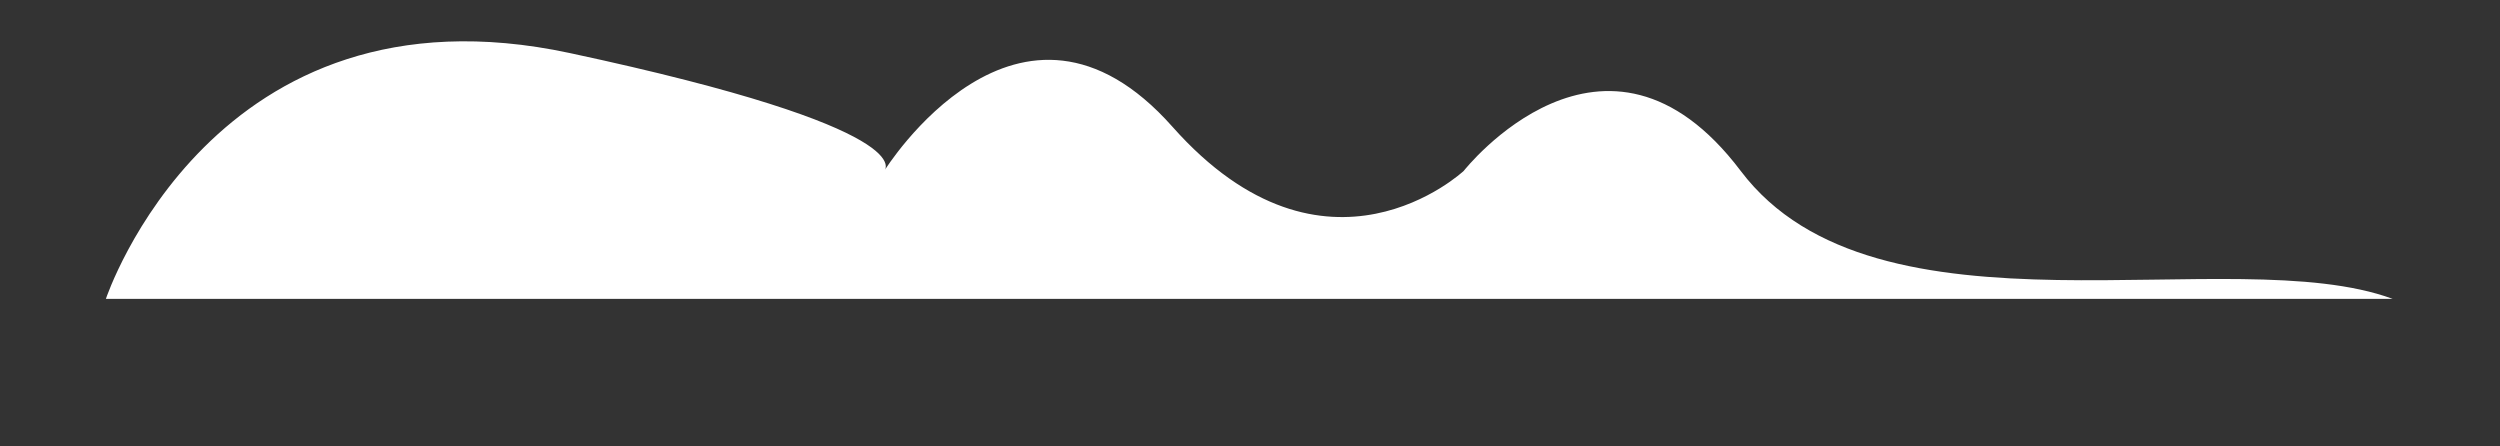 <?xml version="1.0" encoding="utf-8"?>
<svg id="Layer_1" data-name="Layer 1" xmlns="http://www.w3.org/2000/svg" viewBox="0 0 148.49 26.49"><rect x="0" y="0" width="148.49" height="26.49" fill="#333333" stroke="none"/><defs><style>.cls-1{fill:#fff;}</style></defs><title>Albert Terrace Day cloud left</title><path class="cls-1" d="M142.11,17.75H6.29S12.65-1.39,33.84,3.15s18.68,7,18.68,7,8-12.9,17.12-2.62,17.3,2.62,17.3,2.62,8.39-10.67,16.45,0S132.57,14.23,142.11,17.75Z"/></svg>